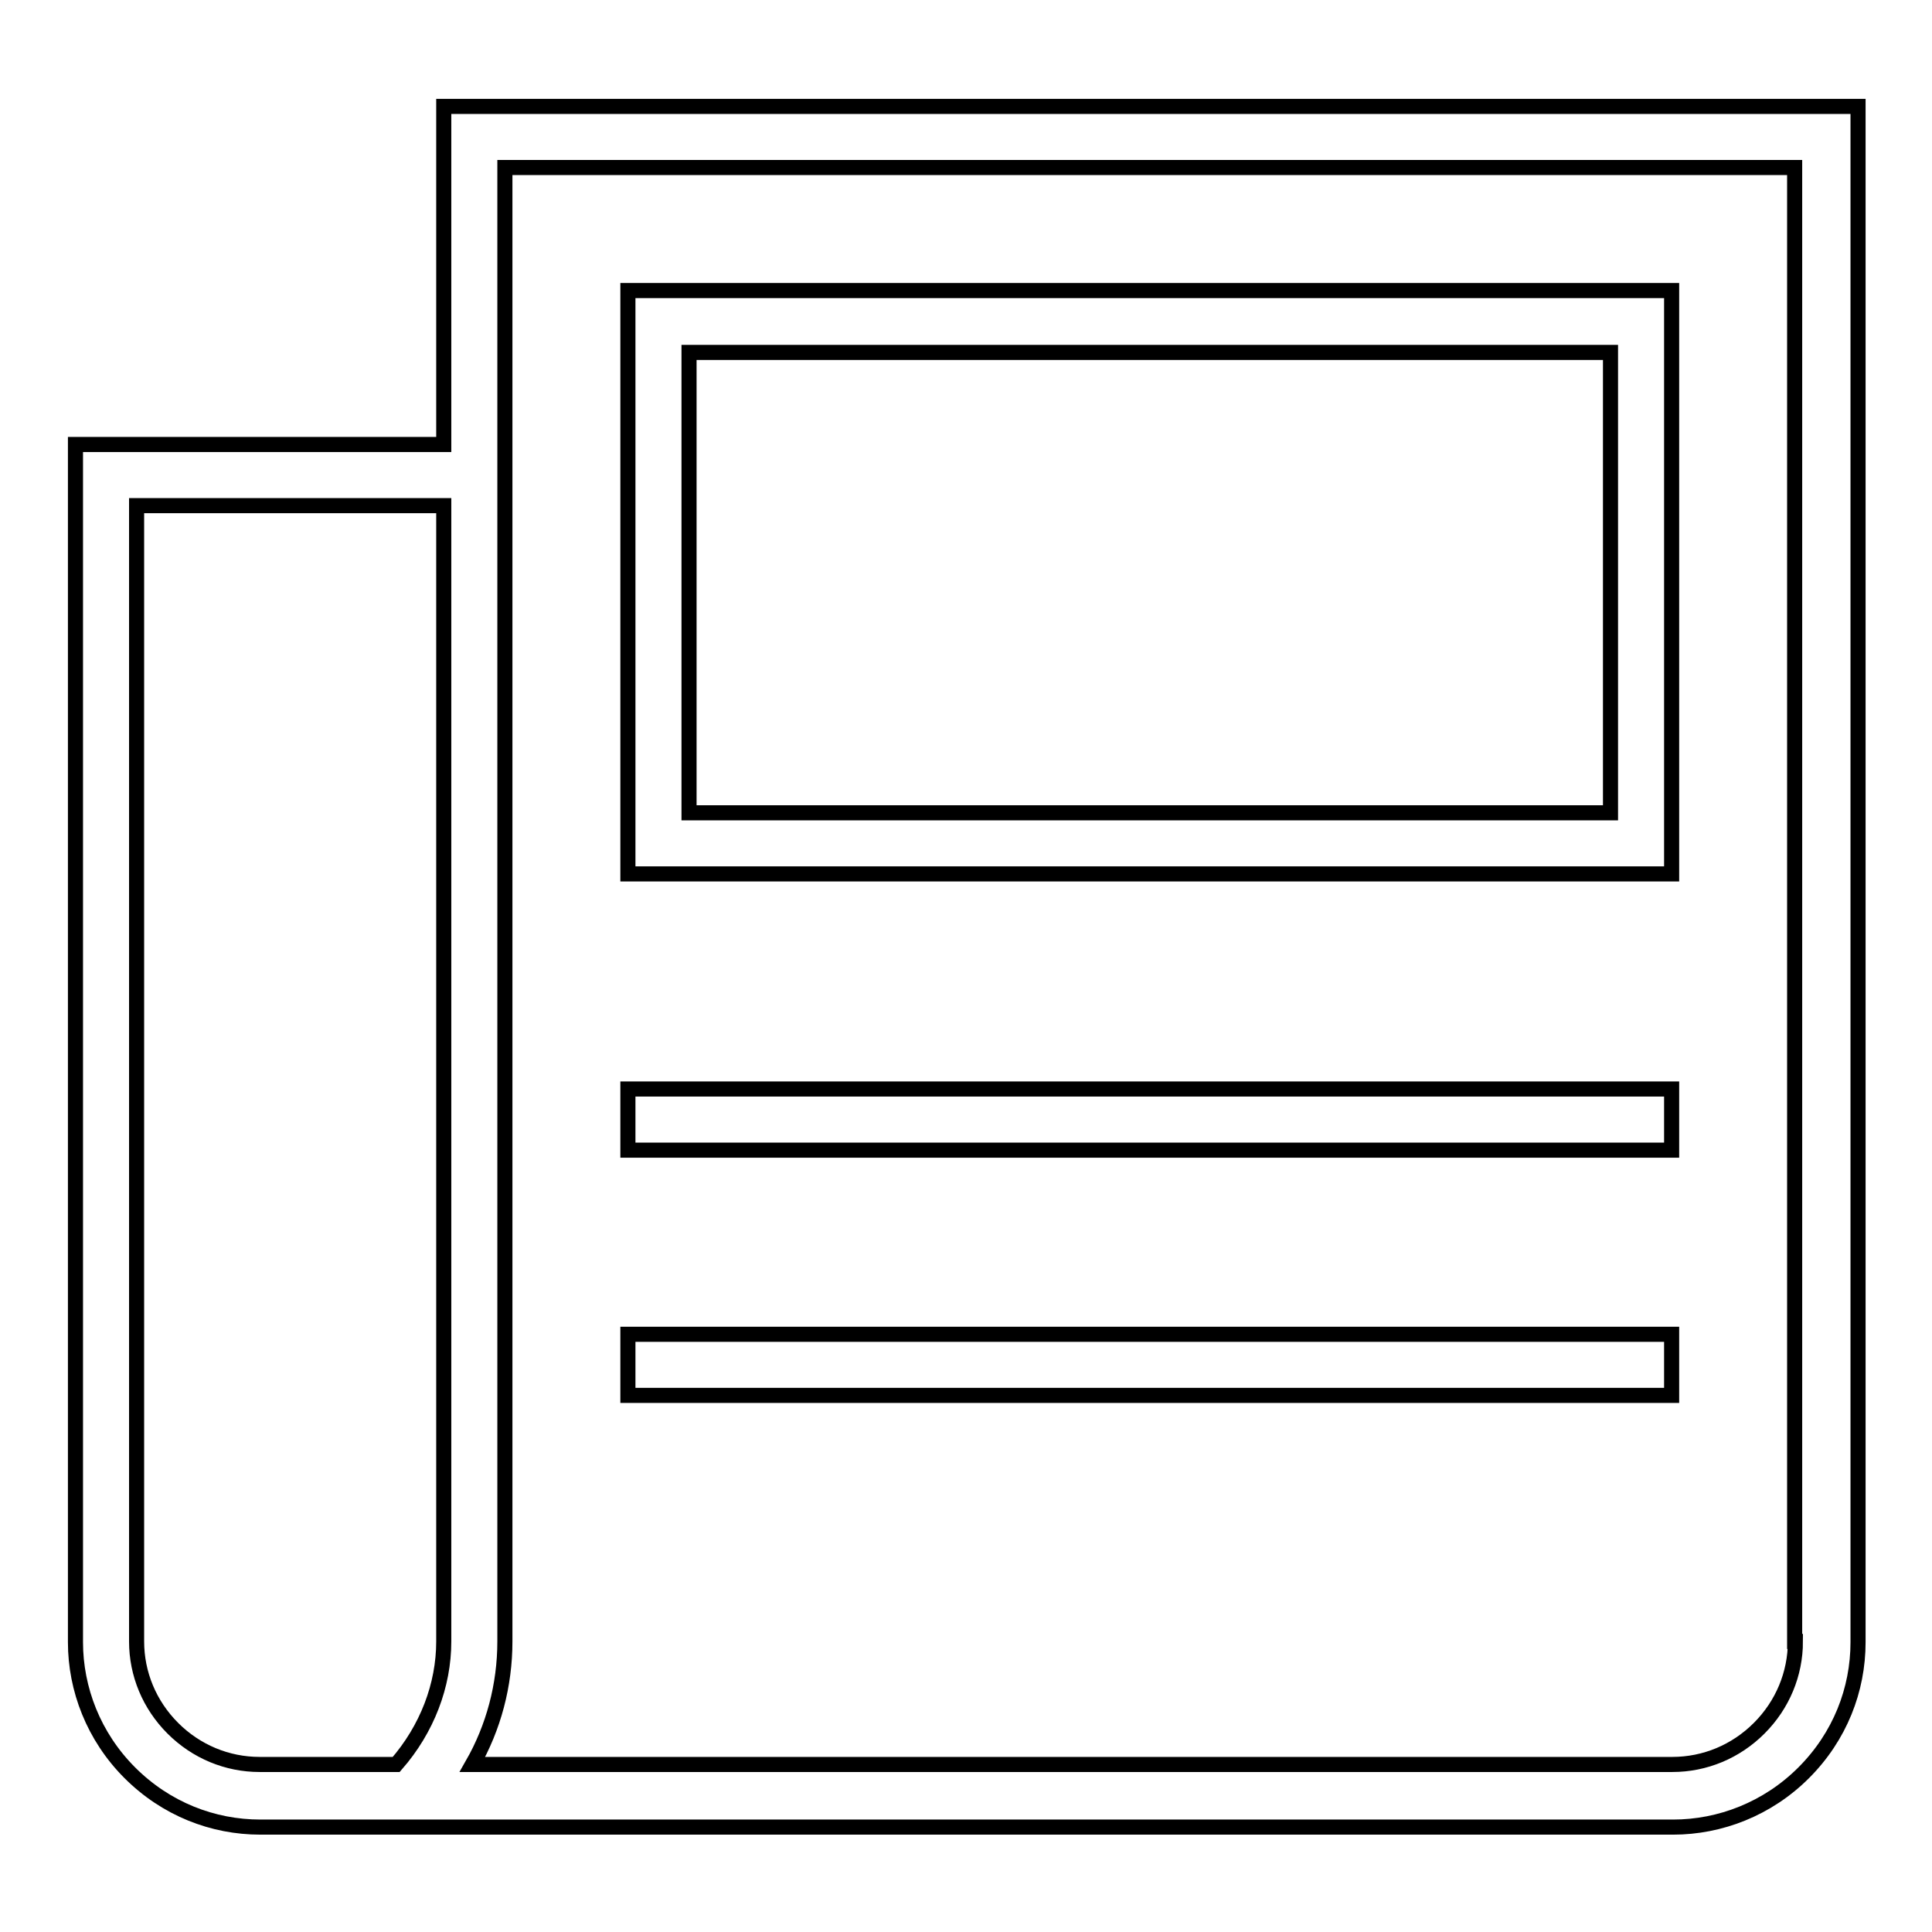 <?xml version="1.0" encoding="utf-8"?>
<!-- Svg Vector Icons : http://www.onlinewebfonts.com/icon -->
<!DOCTYPE svg PUBLIC "-//W3C//DTD SVG 1.1//EN" "http://www.w3.org/Graphics/SVG/1.1/DTD/svg11.dtd">
<svg version="1.1" xmlns="http://www.w3.org/2000/svg" xmlns:xlink="http://www.w3.org/1999/xlink" x="0px" y="0px" viewBox="0 0 256 256" enable-background="new 0 0 256 256" xml:space="preserve">
<g> <path stroke-width="2" fill-opacity="0" stroke="#000000"  d="M58.8,14.1v44.8H10v158.7c0,6.2,2.4,12.5,7.2,17.3c4.8,4.8,11,7.2,17.3,7.2h162.8h24.4 c6.2,0,12.5-2.4,17.3-7.2c4.8-4.8,7.2-11,7.2-17.3V14.1H58.8z M58.8,217.5c0,5.8-2.2,11.6-6.3,16.3H34.4c-4.3,0-8.4-1.7-11.5-4.8 c-3.1-3.1-4.8-7.2-4.8-11.5V67h40.7L58.8,217.5L58.8,217.5z M237.9,217.5c0,4.3-1.7,8.4-4.8,11.5c-3.1,3.1-7.2,4.8-11.5,4.8h-24.4 H189H62.6c2.8-4.9,4.3-10.5,4.3-16.3V62.9v-8.1V22.2h170.9V217.5z M221.5,38.5H83.2v77.3h138.3V38.5z M213.4,107.7H91.3v-61h122.1 V107.7z M83.2,144.3h138.3v8.1H83.2V144.3z M83.2,176.8h138.3v8.1H83.2V176.8z"/></g>
</svg>